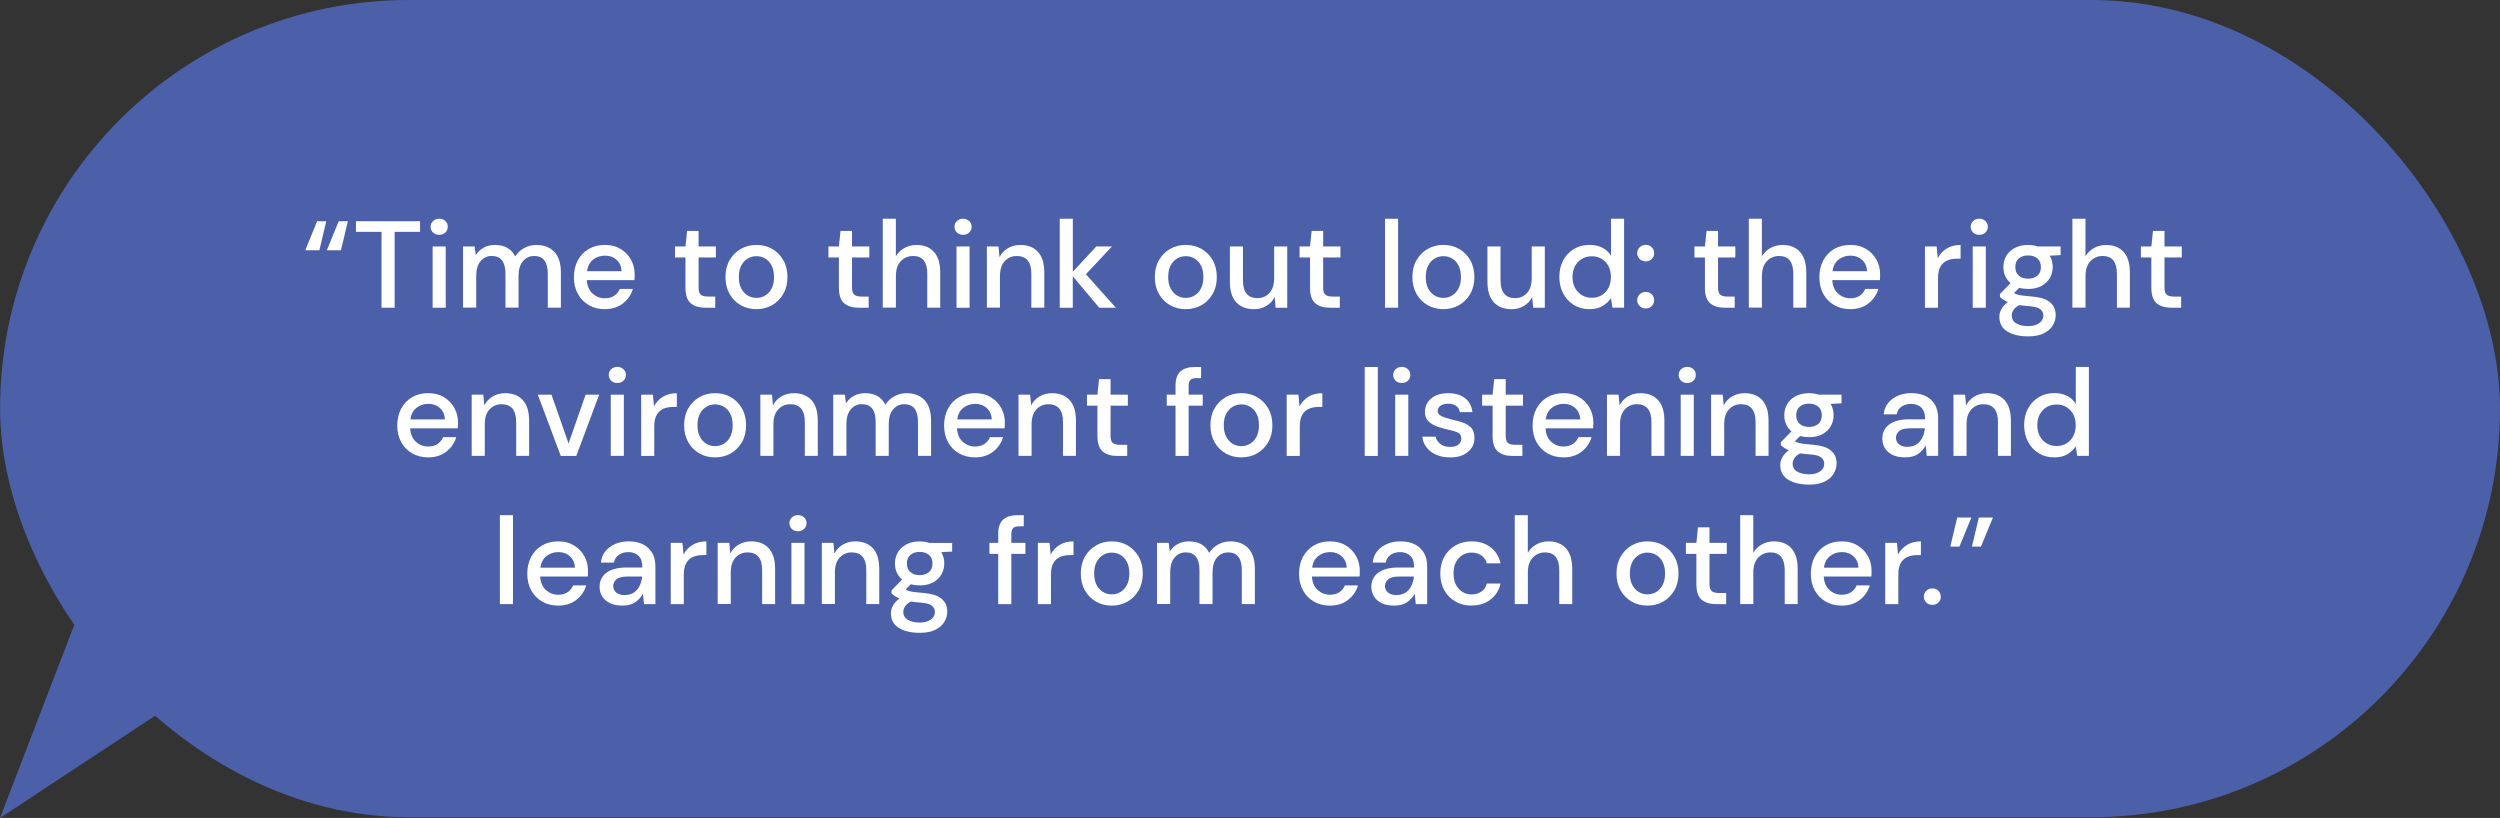 <?xml version="1.0" encoding="UTF-8"?><svg id="Layer_2" xmlns="http://www.w3.org/2000/svg" viewBox="0 0 586.93 192.03"><rect x="0" y="0" width="586.93" height="192.03" fill="#333333" stroke="none"/><defs><style>.cls-1{fill:#fff;}.cls-2{fill:#4b60a8;}</style></defs><g id="Layer_1-2"><g><polygon class="cls-2" points="69.18 106.08 41.61 83.89 20.8 137.96 0 192.03 48.38 160.16 96.76 128.28 69.18 106.08"/><rect class="cls-2" x=".02" y="0" width="586.91" height="191.86" rx="95.93" ry="95.93"/><g><path class="cls-1" d="M71.67,58.75l2.78-6.81h2.15l-1.62,6.81h-3.31Zm5.07,0l2.78-6.81h2.15l-1.62,6.81h-3.31Z"/><path class="cls-1" d="M89.57,72.24v-17.81h-6v-2.49h15.05v2.49h-5.97v17.81h-3.07Z"/><path class="cls-1" d="M103.11,55.13c-.58,0-1.06-.18-1.44-.54-.38-.36-.57-.81-.57-1.35s.19-.99,.57-1.35c.38-.36,.86-.54,1.44-.54s1.06,.18,1.44,.54c.38,.36,.57,.81,.57,1.35s-.19,.99-.57,1.35c-.38,.36-.86,.54-1.44,.54Zm-1.54,17.11v-14.38h3.07v14.38h-3.07Z"/><path class="cls-1" d="M108.71,72.24v-14.38h2.73l.26,2.03c.46-.74,1.08-1.32,1.84-1.74s1.65-.64,2.65-.64c2.28,0,3.87,.9,4.76,2.7,.52-.83,1.22-1.49,2.1-1.97s1.83-.73,2.86-.73c1.8,0,3.21,.54,4.23,1.62,1.02,1.08,1.54,2.7,1.54,4.84v8.26h-3.07v-7.95c0-2.78-1.06-4.18-3.19-4.18-1.08,0-1.97,.41-2.65,1.22-.69,.81-1.03,1.97-1.03,3.48v7.42h-3.07v-7.95c0-2.78-1.07-4.18-3.22-4.18-1.06,0-1.94,.41-2.62,1.22-.69,.81-1.03,1.97-1.03,3.48v7.42h-3.07Z"/><path class="cls-1" d="M142,72.58c-1.41,0-2.66-.31-3.76-.94-1.09-.63-1.95-1.5-2.57-2.62-.62-1.12-.93-2.43-.93-3.92s.3-2.83,.91-3.97c.61-1.14,1.46-2.03,2.55-2.67,1.09-.64,2.36-.96,3.81-.96s2.64,.31,3.68,.94c1.04,.63,1.86,1.46,2.44,2.51s.87,2.19,.87,3.45c0,.19,0,.4-.01,.62-.01,.22-.02,.47-.04,.74h-11.19c.1,1.39,.56,2.45,1.38,3.18,.82,.72,1.77,1.09,2.86,1.09,.87,0,1.6-.2,2.19-.59,.59-.4,1.03-.93,1.32-1.61h3.07c-.39,1.35-1.16,2.48-2.31,3.39-1.15,.91-2.58,1.36-4.28,1.36Zm0-12.56c-1.02,0-1.93,.3-2.73,.91-.79,.61-1.28,1.52-1.45,2.74h8.12c-.06-1.12-.46-2.01-1.19-2.67s-1.65-.99-2.75-.99Z"/><path class="cls-1" d="M165.54,72.24c-1.41,0-2.53-.34-3.36-1.03-.83-.69-1.25-1.91-1.25-3.67v-7.1h-2.46v-2.58h2.46l.38-3.65h2.7v3.65h4.06v2.58h-4.06v7.1c0,.79,.17,1.34,.51,1.64s.92,.45,1.75,.45h1.65v2.61h-2.38Z"/><path class="cls-1" d="M177.58,72.58c-1.37,0-2.61-.31-3.7-.94-1.09-.63-1.96-1.51-2.6-2.64s-.96-2.45-.96-3.96,.32-2.83,.97-3.96c.65-1.13,1.52-2.01,2.62-2.64,1.1-.63,2.33-.94,3.68-.94s2.6,.31,3.7,.94c1.09,.63,1.96,1.51,2.61,2.64,.65,1.13,.97,2.45,.97,3.96s-.32,2.83-.97,3.96c-.65,1.13-1.52,2.01-2.62,2.64-1.1,.63-2.34,.94-3.71,.94Zm0-2.64c.73,0,1.42-.18,2.04-.55,.63-.37,1.13-.91,1.52-1.64,.39-.72,.58-1.63,.58-2.71s-.19-1.99-.57-2.71c-.38-.73-.88-1.27-1.51-1.64s-1.31-.55-2.04-.55-1.42,.18-2.04,.55-1.14,.91-1.52,1.64c-.39,.72-.58,1.63-.58,2.71s.19,1.99,.58,2.71,.89,1.27,1.51,1.64c.62,.37,1.29,.55,2.03,.55Z"/><path class="cls-1" d="M201.56,72.24c-1.41,0-2.53-.34-3.36-1.03-.83-.69-1.25-1.91-1.25-3.67v-7.1h-2.46v-2.58h2.46l.38-3.65h2.7v3.65h4.06v2.58h-4.06v7.1c0,.79,.17,1.34,.51,1.64s.92,.45,1.75,.45h1.65v2.61h-2.38Z"/><path class="cls-1" d="M207.25,72.24v-20.88h3.07v8.82c.48-.83,1.16-1.48,2.02-1.96s1.81-.71,2.86-.71c1.72,0,3.07,.54,4.06,1.62,.99,1.08,1.48,2.7,1.48,4.84v8.26h-3.04v-7.95c0-2.78-1.11-4.18-3.33-4.18-1.16,0-2.12,.41-2.89,1.22-.76,.81-1.15,1.97-1.15,3.48v7.42h-3.07Z"/><path class="cls-1" d="M226.1,55.13c-.58,0-1.06-.18-1.44-.54-.38-.36-.57-.81-.57-1.35s.19-.99,.57-1.35c.38-.36,.86-.54,1.44-.54s1.06,.18,1.44,.54c.38,.36,.57,.81,.57,1.35s-.19,.99-.57,1.35c-.38,.36-.86,.54-1.44,.54Zm-1.54,17.11v-14.38h3.07v14.38h-3.07Z"/><path class="cls-1" d="M231.69,72.24v-14.38h2.73l.23,2.52c.44-.89,1.1-1.59,1.96-2.1,.86-.51,1.85-.77,2.97-.77,1.74,0,3.11,.54,4.1,1.62,1,1.08,1.49,2.7,1.49,4.84v8.26h-3.04v-7.95c0-2.78-1.14-4.18-3.42-4.18-1.14,0-2.08,.41-2.83,1.22-.75,.81-1.12,1.97-1.12,3.48v7.42h-3.07Z"/><path class="cls-1" d="M248.8,72.24v-20.88h3.07v12.44l5.51-5.94h3.68l-6.12,6.52,7.02,7.86h-3.89l-6.21-7.37v7.37h-3.07Z"/><path class="cls-1" d="M278.38,72.58c-1.37,0-2.61-.31-3.7-.94-1.09-.63-1.96-1.51-2.6-2.64s-.96-2.45-.96-3.96,.32-2.83,.97-3.96c.65-1.13,1.52-2.01,2.62-2.64,1.1-.63,2.33-.94,3.68-.94s2.6,.31,3.7,.94c1.09,.63,1.96,1.51,2.61,2.64,.65,1.13,.97,2.45,.97,3.96s-.32,2.83-.97,3.96c-.65,1.13-1.52,2.01-2.62,2.64-1.1,.63-2.34,.94-3.71,.94Zm0-2.64c.73,0,1.42-.18,2.04-.55,.63-.37,1.13-.91,1.52-1.64,.39-.72,.58-1.63,.58-2.71s-.19-1.99-.57-2.71c-.38-.73-.88-1.27-1.51-1.64s-1.31-.55-2.04-.55-1.42,.18-2.04,.55-1.14,.91-1.52,1.64c-.39,.72-.58,1.63-.58,2.71s.19,1.99,.58,2.71,.89,1.27,1.51,1.64c.62,.37,1.29,.55,2.03,.55Z"/><path class="cls-1" d="M294.33,72.58c-1.74,0-3.11-.54-4.1-1.62-1-1.08-1.49-2.7-1.49-4.84v-8.26h3.07v7.95c0,2.78,1.14,4.18,3.42,4.18,1.14,0,2.08-.41,2.81-1.22,.73-.81,1.1-1.97,1.1-3.48v-7.42h3.07v14.38h-2.73l-.23-2.52c-.44,.89-1.1,1.59-1.96,2.1-.86,.51-1.85,.77-2.97,.77Z"/><path class="cls-1" d="M312.17,72.24c-1.41,0-2.53-.34-3.36-1.03-.83-.69-1.25-1.91-1.25-3.67v-7.1h-2.46v-2.58h2.46l.38-3.65h2.7v3.65h4.06v2.58h-4.06v7.1c0,.79,.17,1.34,.51,1.64s.92,.45,1.75,.45h1.65v2.61h-2.38Z"/><path class="cls-1" d="M325.16,72.24v-20.88h3.07v20.88h-3.07Z"/><path class="cls-1" d="M338.85,72.58c-1.37,0-2.61-.31-3.7-.94-1.09-.63-1.96-1.51-2.6-2.64s-.96-2.45-.96-3.96,.32-2.83,.97-3.96c.65-1.13,1.52-2.01,2.62-2.64,1.1-.63,2.33-.94,3.68-.94s2.6,.31,3.7,.94c1.09,.63,1.96,1.51,2.61,2.64,.65,1.13,.97,2.45,.97,3.96s-.32,2.83-.97,3.96c-.65,1.13-1.52,2.01-2.62,2.64-1.1,.63-2.34,.94-3.71,.94Zm0-2.64c.73,0,1.42-.18,2.04-.55,.63-.37,1.13-.91,1.52-1.64,.39-.72,.58-1.63,.58-2.71s-.19-1.99-.57-2.71c-.38-.73-.88-1.27-1.51-1.64s-1.31-.55-2.04-.55-1.42,.18-2.04,.55-1.14,.91-1.52,1.64c-.39,.72-.58,1.63-.58,2.71s.19,1.99,.58,2.71,.89,1.27,1.51,1.64c.62,.37,1.29,.55,2.03,.55Z"/><path class="cls-1" d="M354.8,72.58c-1.74,0-3.11-.54-4.1-1.62-1-1.08-1.49-2.7-1.49-4.84v-8.26h3.07v7.95c0,2.78,1.14,4.18,3.42,4.18,1.14,0,2.08-.41,2.81-1.22,.73-.81,1.1-1.97,1.1-3.48v-7.42h3.07v14.38h-2.73l-.23-2.52c-.44,.89-1.1,1.59-1.96,2.1-.86,.51-1.85,.77-2.97,.77Z"/><path class="cls-1" d="M373.16,72.58c-1.39,0-2.62-.33-3.68-.99-1.06-.66-1.9-1.56-2.49-2.7-.6-1.14-.9-2.44-.9-3.89s.3-2.74,.9-3.87c.6-1.13,1.44-2.02,2.51-2.67,1.07-.65,2.31-.97,3.7-.97,1.14,0,2.14,.22,3,.67,.86,.45,1.53,1.07,2.02,1.89v-8.7h3.07v20.88h-2.75l-.32-2.23c-.46,.68-1.1,1.28-1.91,1.8-.81,.52-1.86,.78-3.13,.78Zm.55-2.67c1.31,0,2.39-.45,3.23-1.36,.84-.91,1.26-2.08,1.26-3.51s-.42-2.62-1.26-3.52c-.84-.9-1.92-1.35-3.23-1.35s-2.4,.45-3.25,1.35c-.85,.9-1.28,2.07-1.28,3.52,0,.95,.19,1.79,.58,2.52,.39,.74,.92,1.31,1.61,1.73,.69,.42,1.46,.62,2.33,.62Z"/><path class="cls-1" d="M386.38,61.36c-.58,0-1.06-.19-1.44-.57s-.57-.83-.57-1.35,.19-1,.57-1.38c.38-.38,.86-.57,1.44-.57s1.05,.19,1.42,.57c.37,.38,.55,.84,.55,1.38s-.18,.97-.55,1.35-.84,.57-1.42,.57Zm0,11.05c-.58,0-1.06-.19-1.44-.57s-.57-.83-.57-1.35,.19-1,.57-1.38,.86-.57,1.44-.57,1.05,.19,1.42,.57,.55,.84,.55,1.38-.18,.97-.55,1.35-.84,.57-1.42,.57Z"/><path class="cls-1" d="M404.88,72.24c-1.41,0-2.53-.34-3.36-1.03-.83-.69-1.25-1.91-1.25-3.67v-7.1h-2.46v-2.58h2.46l.38-3.65h2.7v3.65h4.06v2.58h-4.06v7.1c0,.79,.17,1.34,.51,1.64s.92,.45,1.75,.45h1.65v2.61h-2.38Z"/><path class="cls-1" d="M410.57,72.24v-20.88h3.07v8.82c.48-.83,1.16-1.48,2.02-1.96s1.81-.71,2.86-.71c1.72,0,3.07,.54,4.06,1.62,.99,1.08,1.48,2.7,1.48,4.84v8.26h-3.04v-7.95c0-2.78-1.11-4.18-3.33-4.18-1.16,0-2.12,.41-2.89,1.22-.76,.81-1.15,1.97-1.15,3.48v7.42h-3.07Z"/><path class="cls-1" d="M434.4,72.58c-1.41,0-2.66-.31-3.76-.94-1.09-.63-1.95-1.5-2.57-2.62-.62-1.12-.93-2.43-.93-3.92s.3-2.83,.91-3.97c.61-1.14,1.46-2.03,2.55-2.67,1.09-.64,2.36-.96,3.81-.96s2.64,.31,3.68,.94c1.04,.63,1.86,1.46,2.44,2.51s.87,2.19,.87,3.45c0,.19,0,.4-.01,.62-.01,.22-.02,.47-.04,.74h-11.19c.1,1.39,.56,2.45,1.38,3.18,.82,.72,1.77,1.09,2.86,1.09,.87,0,1.6-.2,2.19-.59,.59-.4,1.03-.93,1.32-1.61h3.07c-.39,1.35-1.16,2.48-2.31,3.39-1.15,.91-2.58,1.36-4.28,1.36Zm0-12.56c-1.02,0-1.93,.3-2.73,.91-.79,.61-1.28,1.52-1.45,2.74h8.12c-.06-1.12-.46-2.01-1.19-2.67s-1.65-.99-2.75-.99Z"/><path class="cls-1" d="M451.92,72.24v-14.38h2.75l.26,2.73c.5-.95,1.2-1.7,2.1-2.25s1.99-.83,3.26-.83v3.22h-.84c-.85,0-1.61,.14-2.28,.42-.67,.28-1.2,.75-1.59,1.42s-.59,1.59-.59,2.77v6.9h-3.07Z"/><path class="cls-1" d="M464.68,55.13c-.58,0-1.06-.18-1.44-.54-.38-.36-.57-.81-.57-1.35s.19-.99,.57-1.35c.38-.36,.86-.54,1.44-.54s1.06,.18,1.44,.54c.38,.36,.57,.81,.57,1.35s-.19,.99-.57,1.35c-.38,.36-.86,.54-1.44,.54Zm-1.54,17.11v-14.38h3.07v14.38h-3.07Z"/><path class="cls-1" d="M476.16,67.83c-.75,0-1.45-.09-2.09-.26l-1.25,1.22c.21,.14,.47,.25,.78,.35,.31,.1,.74,.18,1.3,.26s1.32,.15,2.29,.23c1.91,.17,3.3,.63,4.15,1.38,.85,.74,1.28,1.74,1.28,2.97,0,.85-.23,1.66-.68,2.42s-1.16,1.38-2.12,1.86-2.18,.71-3.67,.71c-2.01,0-3.64-.38-4.89-1.15s-1.87-1.92-1.87-3.46c0-.6,.16-1.19,.48-1.78,.32-.59,.83-1.15,1.52-1.67-.41-.17-.76-.36-1.06-.57s-.57-.41-.8-.62v-.7l2.49-2.55c-1.12-.97-1.68-2.23-1.68-3.8,0-.95,.23-1.81,.68-2.59,.45-.78,1.12-1.41,1.99-1.87s1.91-.7,3.13-.7c.81,0,1.57,.12,2.26,.35h5.37v2.03l-2.55,.14c.46,.79,.7,1.67,.7,2.64s-.23,1.84-.68,2.61c-.46,.77-1.11,1.39-1.97,1.86-.86,.46-1.9,.7-3.12,.7Zm-3.86,6.24c0,.83,.37,1.45,1.1,1.87,.73,.42,1.65,.62,2.75,.62s1.92-.23,2.58-.68c.66-.46,.99-1.06,.99-1.81,0-.56-.22-1.04-.67-1.44-.45-.4-1.29-.64-2.52-.74-.93-.06-1.75-.15-2.46-.26-.68,.37-1.14,.76-1.39,1.19-.25,.42-.38,.84-.38,1.25Zm3.86-8.64c.89,0,1.61-.24,2.16-.71s.83-1.15,.83-2.02-.28-1.57-.83-2.03-1.27-.7-2.16-.7-1.64,.23-2.19,.7-.83,1.14-.83,2.03,.28,1.54,.83,2.02,1.28,.71,2.19,.71Z"/><path class="cls-1" d="M486.54,72.24v-20.88h3.07v8.82c.48-.83,1.16-1.48,2.02-1.96s1.81-.71,2.86-.71c1.72,0,3.07,.54,4.06,1.62,.99,1.08,1.48,2.7,1.48,4.84v8.26h-3.04v-7.95c0-2.78-1.11-4.18-3.33-4.18-1.16,0-2.12,.41-2.89,1.22-.76,.81-1.15,1.97-1.15,3.48v7.42h-3.07Z"/><path class="cls-1" d="M509.69,72.24c-1.41,0-2.53-.34-3.36-1.03-.83-.69-1.25-1.91-1.25-3.67v-7.1h-2.46v-2.58h2.46l.38-3.65h2.7v3.65h4.06v2.58h-4.06v7.1c0,.79,.17,1.34,.51,1.64s.92,.45,1.75,.45h1.65v2.61h-2.38Z"/><path class="cls-1" d="M100.53,107.38c-1.41,0-2.66-.31-3.76-.94-1.09-.63-1.95-1.5-2.57-2.62-.62-1.12-.93-2.43-.93-3.92s.3-2.83,.91-3.97c.61-1.14,1.46-2.03,2.55-2.67,1.09-.64,2.36-.96,3.81-.96s2.64,.31,3.68,.94c1.04,.63,1.86,1.46,2.44,2.51s.87,2.19,.87,3.45c0,.19,0,.4-.01,.62-.01,.22-.02,.47-.04,.74h-11.19c.1,1.39,.56,2.45,1.38,3.18,.82,.72,1.77,1.09,2.86,1.09,.87,0,1.6-.2,2.19-.59,.59-.4,1.03-.93,1.32-1.61h3.07c-.39,1.35-1.16,2.48-2.31,3.39-1.15,.91-2.58,1.36-4.28,1.36Zm0-12.56c-1.02,0-1.93,.3-2.73,.91-.79,.61-1.28,1.52-1.45,2.74h8.12c-.06-1.12-.46-2.01-1.19-2.67s-1.65-.99-2.75-.99Z"/><path class="cls-1" d="M110.74,107.04v-14.38h2.73l.23,2.52c.44-.89,1.1-1.59,1.96-2.1,.86-.51,1.85-.77,2.97-.77,1.74,0,3.11,.54,4.1,1.62,1,1.08,1.49,2.7,1.49,4.84v8.26h-3.04v-7.95c0-2.78-1.14-4.18-3.42-4.18-1.14,0-2.08,.41-2.83,1.22-.75,.81-1.12,1.97-1.12,3.48v7.42h-3.07Z"/><path class="cls-1" d="M131.65,107.04l-5.39-14.38h3.22l4,11.46,4-11.46h3.19l-5.37,14.38h-3.65Z"/><path class="cls-1" d="M144.93,89.92c-.58,0-1.06-.18-1.44-.54-.38-.36-.57-.81-.57-1.35s.19-.99,.57-1.35c.38-.36,.86-.54,1.44-.54s1.06,.18,1.44,.54c.38,.36,.57,.81,.57,1.35s-.19,.99-.57,1.35c-.38,.36-.86,.54-1.44,.54Zm-1.54,17.11v-14.38h3.07v14.38h-3.07Z"/><path class="cls-1" d="M150.53,107.04v-14.38h2.75l.26,2.73c.5-.95,1.2-1.7,2.1-2.25s1.99-.83,3.26-.83v3.22h-.84c-.85,0-1.61,.14-2.28,.42-.67,.28-1.2,.75-1.59,1.42s-.59,1.59-.59,2.77v6.9h-3.07Z"/><path class="cls-1" d="M167.87,107.38c-1.37,0-2.61-.31-3.7-.94-1.09-.63-1.96-1.51-2.6-2.64s-.96-2.45-.96-3.96,.32-2.83,.97-3.96c.65-1.13,1.52-2.01,2.62-2.64,1.1-.63,2.33-.94,3.68-.94s2.6,.31,3.7,.94c1.09,.63,1.96,1.51,2.61,2.64,.65,1.13,.97,2.45,.97,3.96s-.32,2.83-.97,3.96c-.65,1.13-1.52,2.01-2.62,2.64-1.1,.63-2.34,.94-3.71,.94Zm0-2.64c.73,0,1.42-.18,2.04-.55,.63-.37,1.13-.91,1.52-1.64,.39-.72,.58-1.63,.58-2.71s-.19-1.99-.57-2.71c-.38-.73-.88-1.27-1.51-1.64s-1.31-.55-2.04-.55-1.42,.18-2.04,.55-1.14,.91-1.52,1.64c-.39,.72-.58,1.63-.58,2.71s.19,1.99,.58,2.71,.89,1.27,1.51,1.64c.62,.37,1.29,.55,2.03,.55Z"/><path class="cls-1" d="M178.51,107.04v-14.38h2.73l.23,2.52c.44-.89,1.1-1.59,1.96-2.1,.86-.51,1.85-.77,2.97-.77,1.74,0,3.11,.54,4.1,1.62,1,1.08,1.49,2.7,1.49,4.84v8.26h-3.04v-7.95c0-2.78-1.14-4.18-3.42-4.18-1.14,0-2.08,.41-2.83,1.22-.75,.81-1.12,1.97-1.12,3.48v7.42h-3.07Z"/><path class="cls-1" d="M195.62,107.04v-14.38h2.73l.26,2.03c.46-.74,1.08-1.32,1.84-1.74s1.65-.64,2.65-.64c2.28,0,3.87,.9,4.76,2.7,.52-.83,1.22-1.49,2.1-1.97s1.83-.73,2.86-.73c1.8,0,3.21,.54,4.23,1.62,1.02,1.08,1.54,2.7,1.54,4.84v8.26h-3.07v-7.95c0-2.78-1.06-4.18-3.19-4.18-1.08,0-1.97,.41-2.65,1.22-.69,.81-1.03,1.97-1.03,3.48v7.42h-3.07v-7.95c0-2.78-1.07-4.18-3.22-4.18-1.06,0-1.94,.41-2.62,1.22-.69,.81-1.03,1.97-1.03,3.48v7.42h-3.07Z"/><path class="cls-1" d="M228.91,107.38c-1.41,0-2.66-.31-3.76-.94-1.09-.63-1.95-1.5-2.57-2.62-.62-1.12-.93-2.43-.93-3.92s.3-2.83,.91-3.97c.61-1.14,1.46-2.03,2.55-2.67,1.09-.64,2.36-.96,3.81-.96s2.64,.31,3.68,.94c1.04,.63,1.86,1.46,2.44,2.51s.87,2.19,.87,3.45c0,.19,0,.4-.01,.62-.01,.22-.02,.47-.04,.74h-11.19c.1,1.39,.56,2.45,1.38,3.18,.82,.72,1.77,1.09,2.86,1.09,.87,0,1.6-.2,2.19-.59,.59-.4,1.03-.93,1.32-1.61h3.07c-.39,1.35-1.16,2.48-2.31,3.39-1.15,.91-2.58,1.36-4.28,1.36Zm0-12.56c-1.02,0-1.93,.3-2.73,.91-.79,.61-1.28,1.52-1.45,2.74h8.12c-.06-1.12-.46-2.01-1.19-2.67s-1.65-.99-2.75-.99Z"/><path class="cls-1" d="M239.12,107.04v-14.38h2.73l.23,2.52c.44-.89,1.1-1.59,1.96-2.1,.86-.51,1.85-.77,2.97-.77,1.74,0,3.11,.54,4.1,1.62,1,1.08,1.49,2.7,1.49,4.84v8.26h-3.04v-7.95c0-2.78-1.14-4.18-3.42-4.18-1.14,0-2.08,.41-2.83,1.22-.75,.81-1.12,1.97-1.12,3.48v7.42h-3.07Z"/><path class="cls-1" d="M262.26,107.04c-1.41,0-2.53-.34-3.36-1.03-.83-.69-1.25-1.91-1.25-3.67v-7.1h-2.46v-2.58h2.46l.38-3.65h2.7v3.65h4.06v2.58h-4.06v7.1c0,.79,.17,1.34,.51,1.64s.92,.45,1.75,.45h1.65v2.61h-2.38Z"/><path class="cls-1" d="M275.98,107.04v-11.8h-2.06v-2.58h2.06v-2.09c0-1.57,.39-2.69,1.17-3.38,.78-.69,1.89-1.03,3.32-1.03h1.51v2.61h-1.04c-.68,0-1.16,.14-1.45,.42s-.43,.75-.43,1.41v2.06h3.31v2.58h-3.31v11.8h-3.07Z"/><path class="cls-1" d="M291.43,107.38c-1.37,0-2.61-.31-3.7-.94-1.09-.63-1.96-1.51-2.6-2.64s-.96-2.45-.96-3.96,.32-2.83,.97-3.96c.65-1.13,1.52-2.01,2.62-2.64,1.1-.63,2.33-.94,3.68-.94s2.6,.31,3.7,.94c1.09,.63,1.96,1.51,2.61,2.64,.65,1.13,.97,2.45,.97,3.96s-.32,2.83-.97,3.96c-.65,1.13-1.52,2.01-2.62,2.64-1.1,.63-2.34,.94-3.71,.94Zm0-2.64c.73,0,1.42-.18,2.04-.55,.63-.37,1.13-.91,1.52-1.64,.39-.72,.58-1.63,.58-2.71s-.19-1.99-.57-2.71c-.38-.73-.88-1.27-1.51-1.64s-1.31-.55-2.04-.55-1.42,.18-2.04,.55-1.14,.91-1.52,1.64c-.39,.72-.58,1.63-.58,2.71s.19,1.99,.58,2.71,.89,1.27,1.51,1.64c.62,.37,1.29,.55,2.03,.55Z"/><path class="cls-1" d="M302.08,107.04v-14.38h2.75l.26,2.73c.5-.95,1.2-1.7,2.1-2.25s1.99-.83,3.26-.83v3.22h-.84c-.85,0-1.61,.14-2.28,.42-.67,.28-1.2,.75-1.59,1.42s-.59,1.59-.59,2.77v6.9h-3.07Z"/><path class="cls-1" d="M320.4,107.04v-20.88h3.07v20.88h-3.07Z"/><path class="cls-1" d="M329.1,89.92c-.58,0-1.06-.18-1.44-.54-.38-.36-.57-.81-.57-1.35s.19-.99,.57-1.35c.38-.36,.86-.54,1.44-.54s1.06,.18,1.44,.54c.38,.36,.57,.81,.57,1.35s-.19,.99-.57,1.35c-.38,.36-.86,.54-1.44,.54Zm-1.54,17.11v-14.38h3.07v14.38h-3.07Z"/><path class="cls-1" d="M340.44,107.38c-1.82,0-3.32-.44-4.49-1.33-1.18-.89-1.86-2.07-2.03-3.54h3.1c.16,.66,.52,1.22,1.1,1.7s1.34,.71,2.29,.71,1.6-.19,2.03-.58c.43-.39,.64-.83,.64-1.33,0-.73-.29-1.23-.88-1.49s-1.41-.5-2.45-.71c-.81-.17-1.62-.41-2.42-.7-.8-.29-1.47-.7-2-1.23s-.8-1.25-.8-2.16c0-1.26,.48-2.31,1.45-3.15s2.32-1.26,4.06-1.26c1.6,0,2.9,.39,3.9,1.16,1,.77,1.58,1.87,1.75,3.28h-2.96c-.1-.62-.38-1.1-.86-1.45s-1.11-.52-1.9-.52-1.37,.16-1.8,.48c-.43,.32-.64,.73-.64,1.23s.29,.9,.88,1.19c.59,.29,1.37,.55,2.33,.78,.97,.21,1.86,.46,2.68,.74,.82,.28,1.48,.69,1.99,1.23,.5,.54,.75,1.33,.75,2.38,.02,1.32-.49,2.41-1.52,3.28s-2.44,1.3-4.22,1.3Z"/><path class="cls-1" d="M355.03,107.04c-1.41,0-2.53-.34-3.36-1.03-.83-.69-1.25-1.91-1.25-3.67v-7.1h-2.46v-2.58h2.46l.38-3.65h2.7v3.65h4.06v2.58h-4.06v7.1c0,.79,.17,1.34,.51,1.64s.92,.45,1.75,.45h1.65v2.61h-2.38Z"/><path class="cls-1" d="M367.07,107.38c-1.41,0-2.66-.31-3.76-.94-1.09-.63-1.95-1.5-2.57-2.62-.62-1.12-.93-2.43-.93-3.92s.3-2.83,.91-3.97c.61-1.14,1.46-2.03,2.55-2.67,1.09-.64,2.36-.96,3.81-.96s2.64,.31,3.68,.94c1.04,.63,1.86,1.46,2.44,2.51s.87,2.19,.87,3.45c0,.19,0,.4-.01,.62-.01,.22-.02,.47-.04,.74h-11.19c.1,1.39,.56,2.45,1.38,3.18,.82,.72,1.77,1.09,2.86,1.09,.87,0,1.6-.2,2.19-.59,.59-.4,1.03-.93,1.32-1.61h3.07c-.39,1.35-1.16,2.48-2.31,3.39-1.15,.91-2.58,1.36-4.28,1.36Zm0-12.56c-1.02,0-1.93,.3-2.73,.91-.79,.61-1.28,1.52-1.45,2.74h8.12c-.06-1.12-.46-2.01-1.19-2.67s-1.65-.99-2.75-.99Z"/><path class="cls-1" d="M377.27,107.04v-14.38h2.73l.23,2.52c.44-.89,1.1-1.59,1.96-2.1,.86-.51,1.85-.77,2.97-.77,1.74,0,3.11,.54,4.1,1.62,1,1.08,1.49,2.7,1.49,4.84v8.26h-3.04v-7.95c0-2.78-1.14-4.18-3.42-4.18-1.14,0-2.08,.41-2.83,1.22-.75,.81-1.12,1.97-1.12,3.48v7.42h-3.07Z"/><path class="cls-1" d="M396.12,89.92c-.58,0-1.06-.18-1.44-.54-.38-.36-.57-.81-.57-1.35s.19-.99,.57-1.35c.38-.36,.86-.54,1.44-.54s1.06,.18,1.44,.54c.38,.36,.57,.81,.57,1.35s-.19,.99-.57,1.35c-.38,.36-.86,.54-1.44,.54Zm-1.54,17.11v-14.38h3.07v14.38h-3.07Z"/><path class="cls-1" d="M401.72,107.04v-14.38h2.73l.23,2.52c.44-.89,1.1-1.59,1.96-2.1,.86-.51,1.85-.77,2.97-.77,1.74,0,3.11,.54,4.1,1.62,1,1.08,1.49,2.7,1.49,4.84v8.26h-3.04v-7.95c0-2.78-1.14-4.18-3.42-4.18-1.14,0-2.08,.41-2.83,1.22-.75,.81-1.12,1.97-1.12,3.48v7.42h-3.07Z"/><path class="cls-1" d="M424.72,102.63c-.75,0-1.45-.09-2.09-.26l-1.25,1.22c.21,.14,.47,.25,.78,.35,.31,.1,.74,.18,1.3,.26s1.32,.15,2.29,.23c1.91,.17,3.3,.63,4.15,1.38,.85,.74,1.28,1.74,1.28,2.97,0,.85-.23,1.66-.68,2.42s-1.16,1.38-2.12,1.86-2.18,.71-3.67,.71c-2.01,0-3.64-.38-4.89-1.15s-1.87-1.92-1.87-3.46c0-.6,.16-1.19,.48-1.78,.32-.59,.83-1.15,1.52-1.67-.41-.17-.76-.36-1.06-.57s-.57-.41-.8-.62v-.7l2.49-2.55c-1.12-.97-1.68-2.23-1.68-3.8,0-.95,.23-1.81,.68-2.59,.45-.78,1.12-1.41,1.99-1.87s1.91-.7,3.13-.7c.81,0,1.57,.12,2.26,.35h5.37v2.03l-2.55,.14c.46,.79,.7,1.67,.7,2.64s-.23,1.84-.68,2.61c-.46,.77-1.11,1.39-1.97,1.86-.86,.46-1.9,.7-3.12,.7Zm-3.86,6.24c0,.83,.37,1.45,1.1,1.87,.73,.42,1.65,.62,2.75,.62s1.92-.23,2.58-.68c.66-.46,.99-1.06,.99-1.81,0-.56-.22-1.04-.67-1.44-.45-.4-1.29-.64-2.52-.74-.93-.06-1.75-.15-2.46-.26-.68,.37-1.14,.76-1.39,1.19-.25,.42-.38,.84-.38,1.25Zm3.86-8.64c.89,0,1.61-.24,2.16-.71s.83-1.15,.83-2.02-.28-1.57-.83-2.03-1.27-.7-2.16-.7-1.64,.23-2.19,.7-.83,1.14-.83,2.03,.28,1.54,.83,2.02,1.28,.71,2.19,.71Z"/><path class="cls-1" d="M447.28,107.38c-1.22,0-2.22-.2-3.02-.61-.79-.41-1.38-.94-1.77-1.61-.39-.67-.58-1.4-.58-2.19,0-1.39,.54-2.49,1.62-3.31,1.08-.81,2.63-1.22,4.64-1.22h3.77v-.26c0-1.12-.3-1.96-.91-2.52-.61-.56-1.4-.84-2.36-.84-.85,0-1.59,.21-2.22,.62-.63,.42-1.01,1.03-1.15,1.84h-3.07c.1-1.04,.45-1.94,1.06-2.68,.61-.74,1.38-1.31,2.32-1.71,.94-.4,1.97-.59,3.09-.59,2.01,0,3.57,.53,4.67,1.58,1.1,1.05,1.65,2.49,1.65,4.31v8.84h-2.67l-.26-2.46c-.41,.79-1,1.46-1.77,2-.77,.54-1.79,.81-3.04,.81Zm.61-2.49c.83,0,1.53-.2,2.1-.59s1.01-.92,1.33-1.58c.32-.66,.52-1.38,.59-2.17h-3.42c-1.22,0-2.08,.21-2.6,.64-.51,.43-.77,.96-.77,1.6s.25,1.17,.74,1.55,1.17,.57,2.02,.57Z"/><path class="cls-1" d="M458.62,107.04v-14.38h2.73l.23,2.52c.44-.89,1.1-1.59,1.96-2.1,.86-.51,1.85-.77,2.97-.77,1.74,0,3.11,.54,4.1,1.62,1,1.08,1.49,2.7,1.49,4.84v8.26h-3.04v-7.95c0-2.78-1.14-4.18-3.42-4.18-1.14,0-2.08,.41-2.83,1.22-.75,.81-1.12,1.97-1.12,3.48v7.42h-3.07Z"/><path class="cls-1" d="M482.28,107.38c-1.39,0-2.62-.33-3.68-.99-1.06-.66-1.9-1.56-2.49-2.7-.6-1.14-.9-2.44-.9-3.89s.3-2.74,.9-3.87c.6-1.13,1.44-2.02,2.51-2.67,1.07-.65,2.31-.97,3.7-.97,1.14,0,2.14,.22,3,.67,.86,.45,1.53,1.07,2.02,1.89v-8.7h3.07v20.88h-2.75l-.32-2.23c-.46,.68-1.1,1.28-1.91,1.8-.81,.52-1.86,.78-3.13,.78Zm.55-2.67c1.31,0,2.39-.45,3.23-1.36,.84-.91,1.26-2.08,1.26-3.51s-.42-2.62-1.26-3.52c-.84-.9-1.92-1.35-3.23-1.35s-2.4,.45-3.25,1.35c-.85,.9-1.28,2.07-1.28,3.52,0,.95,.19,1.79,.58,2.52,.39,.74,.92,1.31,1.61,1.73,.69,.42,1.46,.62,2.33,.62Z"/><path class="cls-1" d="M117.36,141.83v-20.88h3.07v20.88h-3.07Z"/><path class="cls-1" d="M131.05,142.18c-1.41,0-2.66-.31-3.76-.94-1.09-.63-1.95-1.5-2.57-2.62-.62-1.12-.93-2.43-.93-3.92s.3-2.83,.91-3.97c.61-1.14,1.46-2.03,2.55-2.67,1.09-.64,2.36-.96,3.81-.96s2.64,.31,3.68,.94c1.04,.63,1.86,1.46,2.44,2.51s.87,2.19,.87,3.45c0,.19,0,.4-.01,.62-.01,.22-.02,.47-.04,.74h-11.19c.1,1.39,.56,2.45,1.38,3.18,.82,.72,1.77,1.09,2.86,1.09,.87,0,1.6-.2,2.19-.59,.59-.4,1.03-.93,1.32-1.61h3.07c-.39,1.35-1.16,2.48-2.31,3.39-1.15,.91-2.58,1.36-4.28,1.36Zm0-12.56c-1.02,0-1.93,.3-2.73,.91-.79,.61-1.28,1.52-1.45,2.74h8.12c-.06-1.12-.46-2.01-1.19-2.67s-1.65-.99-2.75-.99Z"/><path class="cls-1" d="M146.13,142.18c-1.22,0-2.22-.2-3.02-.61-.79-.41-1.38-.94-1.77-1.61-.39-.67-.58-1.4-.58-2.19,0-1.39,.54-2.49,1.62-3.31,1.08-.81,2.63-1.22,4.64-1.22h3.77v-.26c0-1.12-.3-1.96-.91-2.52-.61-.56-1.4-.84-2.36-.84-.85,0-1.59,.21-2.22,.62-.63,.42-1.01,1.03-1.15,1.84h-3.07c.1-1.04,.45-1.94,1.06-2.68,.61-.74,1.38-1.31,2.32-1.71,.94-.4,1.97-.59,3.09-.59,2.01,0,3.57,.53,4.67,1.58,1.1,1.05,1.65,2.49,1.65,4.31v8.84h-2.67l-.26-2.46c-.41,.79-1,1.46-1.77,2-.77,.54-1.79,.81-3.04,.81Zm.61-2.49c.83,0,1.53-.2,2.1-.59s1.01-.92,1.33-1.58c.32-.66,.52-1.38,.59-2.17h-3.42c-1.22,0-2.08,.21-2.6,.64-.51,.43-.77,.96-.77,1.6s.25,1.17,.74,1.55,1.17,.57,2.02,.57Z"/><path class="cls-1" d="M157.47,141.83v-14.38h2.75l.26,2.73c.5-.95,1.2-1.7,2.1-2.25s1.99-.83,3.26-.83v3.22h-.84c-.85,0-1.61,.14-2.28,.42-.67,.28-1.2,.75-1.59,1.42s-.59,1.59-.59,2.77v6.9h-3.07Z"/><path class="cls-1" d="M168.49,141.83v-14.38h2.73l.23,2.52c.44-.89,1.1-1.59,1.96-2.1,.86-.51,1.85-.77,2.97-.77,1.74,0,3.11,.54,4.1,1.62,1,1.08,1.49,2.7,1.49,4.84v8.26h-3.04v-7.95c0-2.78-1.14-4.18-3.42-4.18-1.14,0-2.08,.41-2.83,1.22-.75,.81-1.12,1.97-1.12,3.48v7.42h-3.07Z"/><path class="cls-1" d="M187.34,124.72c-.58,0-1.06-.18-1.44-.54-.38-.36-.57-.81-.57-1.35s.19-.99,.57-1.35c.38-.36,.86-.54,1.44-.54s1.06,.18,1.44,.54c.38,.36,.57,.81,.57,1.35s-.19,.99-.57,1.35c-.38,.36-.86,.54-1.44,.54Zm-1.54,17.11v-14.38h3.07v14.38h-3.07Z"/><path class="cls-1" d="M192.94,141.83v-14.38h2.73l.23,2.52c.44-.89,1.1-1.59,1.96-2.1,.86-.51,1.85-.77,2.97-.77,1.74,0,3.11,.54,4.1,1.62,1,1.08,1.49,2.7,1.49,4.84v8.26h-3.04v-7.95c0-2.78-1.14-4.18-3.42-4.18-1.14,0-2.08,.41-2.83,1.22-.75,.81-1.12,1.97-1.12,3.48v7.42h-3.07Z"/><path class="cls-1" d="M215.93,137.43c-.75,0-1.45-.09-2.09-.26l-1.25,1.22c.21,.14,.47,.25,.78,.35,.31,.1,.74,.18,1.3,.26s1.32,.15,2.29,.23c1.91,.17,3.3,.63,4.15,1.38,.85,.74,1.28,1.74,1.28,2.97,0,.85-.23,1.66-.68,2.42s-1.16,1.38-2.12,1.86-2.18,.71-3.67,.71c-2.01,0-3.64-.38-4.89-1.15s-1.87-1.92-1.87-3.46c0-.6,.16-1.19,.48-1.78,.32-.59,.83-1.15,1.52-1.67-.41-.17-.76-.36-1.06-.57s-.57-.41-.8-.62v-.7l2.49-2.55c-1.12-.97-1.68-2.23-1.68-3.8,0-.95,.23-1.81,.68-2.59,.45-.78,1.12-1.41,1.99-1.87s1.91-.7,3.13-.7c.81,0,1.57,.12,2.26,.35h5.37v2.03l-2.55,.14c.46,.79,.7,1.67,.7,2.64s-.23,1.84-.68,2.61c-.46,.77-1.11,1.39-1.97,1.86-.86,.46-1.9,.7-3.12,.7Zm-3.86,6.24c0,.83,.37,1.45,1.1,1.87,.73,.42,1.65,.62,2.75,.62s1.92-.23,2.58-.68c.66-.46,.99-1.06,.99-1.81,0-.56-.22-1.04-.67-1.44-.45-.4-1.29-.64-2.52-.74-.93-.06-1.75-.15-2.46-.26-.68,.37-1.14,.76-1.39,1.19-.25,.42-.38,.84-.38,1.25Zm3.86-8.64c.89,0,1.61-.24,2.16-.71s.83-1.15,.83-2.02-.28-1.57-.83-2.03-1.27-.7-2.16-.7-1.64,.23-2.19,.7-.83,1.14-.83,2.03,.28,1.54,.83,2.02,1.28,.71,2.19,.71Z"/><path class="cls-1" d="M234.35,141.83v-11.8h-2.06v-2.58h2.06v-2.09c0-1.57,.39-2.69,1.17-3.38,.78-.69,1.89-1.03,3.32-1.03h1.51v2.61h-1.04c-.68,0-1.16,.14-1.45,.42s-.43,.75-.43,1.41v2.06h3.31v2.58h-3.31v11.8h-3.07Z"/><path class="cls-1" d="M243.66,141.83v-14.38h2.75l.26,2.73c.5-.95,1.2-1.7,2.1-2.25s1.99-.83,3.26-.83v3.22h-.84c-.85,0-1.61,.14-2.28,.42-.67,.28-1.2,.75-1.59,1.42s-.59,1.59-.59,2.77v6.9h-3.07Z"/><path class="cls-1" d="M261,142.18c-1.37,0-2.61-.31-3.7-.94-1.09-.63-1.96-1.51-2.6-2.64s-.96-2.45-.96-3.96,.32-2.83,.97-3.96c.65-1.13,1.52-2.01,2.62-2.64,1.1-.63,2.33-.94,3.68-.94s2.6,.31,3.7,.94c1.09,.63,1.96,1.51,2.61,2.64,.65,1.13,.97,2.45,.97,3.96s-.32,2.83-.97,3.96c-.65,1.13-1.52,2.01-2.62,2.64-1.1,.63-2.34,.94-3.71,.94Zm0-2.64c.73,0,1.42-.18,2.04-.55,.63-.37,1.13-.91,1.52-1.64,.39-.72,.58-1.63,.58-2.71s-.19-1.99-.57-2.71c-.38-.73-.88-1.27-1.51-1.64s-1.31-.55-2.04-.55-1.42,.18-2.04,.55-1.14,.91-1.52,1.64c-.39,.72-.58,1.63-.58,2.71s.19,1.99,.58,2.71,.89,1.27,1.51,1.64c.62,.37,1.29,.55,2.03,.55Z"/><path class="cls-1" d="M271.64,141.83v-14.38h2.73l.26,2.03c.46-.74,1.08-1.32,1.84-1.74s1.65-.64,2.65-.64c2.28,0,3.87,.9,4.76,2.7,.52-.83,1.22-1.49,2.1-1.97s1.83-.73,2.86-.73c1.8,0,3.21,.54,4.23,1.62,1.02,1.08,1.54,2.7,1.54,4.84v8.26h-3.07v-7.95c0-2.78-1.06-4.18-3.19-4.18-1.08,0-1.97,.41-2.65,1.22-.69,.81-1.03,1.97-1.03,3.48v7.42h-3.07v-7.95c0-2.78-1.07-4.18-3.22-4.18-1.06,0-1.94,.41-2.62,1.22-.69,.81-1.03,1.97-1.03,3.48v7.42h-3.07Z"/><path class="cls-1" d="M312.24,142.18c-1.41,0-2.66-.31-3.76-.94-1.09-.63-1.95-1.5-2.57-2.62-.62-1.12-.93-2.43-.93-3.92s.3-2.83,.91-3.97c.61-1.14,1.46-2.03,2.55-2.67,1.09-.64,2.36-.96,3.81-.96s2.64,.31,3.68,.94c1.04,.63,1.86,1.46,2.44,2.51s.87,2.19,.87,3.45c0,.19,0,.4-.01,.62-.01,.22-.02,.47-.04,.74h-11.19c.1,1.39,.56,2.45,1.38,3.18,.82,.72,1.77,1.09,2.86,1.09,.87,0,1.6-.2,2.19-.59,.59-.4,1.03-.93,1.32-1.61h3.07c-.39,1.35-1.16,2.48-2.31,3.39-1.15,.91-2.58,1.36-4.28,1.36Zm0-12.56c-1.02,0-1.93,.3-2.73,.91-.79,.61-1.28,1.52-1.45,2.74h8.12c-.06-1.12-.46-2.01-1.19-2.67s-1.65-.99-2.75-.99Z"/><path class="cls-1" d="M327.32,142.18c-1.22,0-2.22-.2-3.02-.61-.79-.41-1.38-.94-1.77-1.61-.39-.67-.58-1.4-.58-2.19,0-1.39,.54-2.49,1.62-3.31,1.08-.81,2.63-1.22,4.64-1.22h3.77v-.26c0-1.12-.3-1.96-.91-2.52-.61-.56-1.4-.84-2.36-.84-.85,0-1.59,.21-2.22,.62-.63,.42-1.01,1.03-1.15,1.84h-3.07c.1-1.04,.45-1.94,1.06-2.68,.61-.74,1.38-1.31,2.32-1.71,.94-.4,1.97-.59,3.09-.59,2.01,0,3.57,.53,4.67,1.58,1.1,1.05,1.65,2.49,1.65,4.31v8.84h-2.67l-.26-2.46c-.41,.79-1,1.46-1.77,2-.77,.54-1.79,.81-3.04,.81Zm.61-2.49c.83,0,1.53-.2,2.1-.59s1.01-.92,1.33-1.58c.32-.66,.52-1.38,.59-2.17h-3.42c-1.22,0-2.08,.21-2.6,.64-.51,.43-.77,.96-.77,1.6s.25,1.17,.74,1.55,1.17,.57,2.02,.57Z"/><path class="cls-1" d="M345.47,142.18c-1.41,0-2.67-.32-3.78-.96-1.11-.64-1.98-1.52-2.61-2.65s-.94-2.44-.94-3.93,.31-2.8,.94-3.93c.63-1.13,1.5-2.02,2.61-2.65,1.11-.64,2.37-.96,3.78-.96,1.78,0,3.27,.46,4.48,1.39s1.99,2.18,2.33,3.77h-3.22c-.19-.79-.62-1.41-1.28-1.86s-1.43-.67-2.32-.67c-.75,0-1.45,.19-2.09,.57s-1.15,.93-1.54,1.65c-.39,.72-.58,1.62-.58,2.68s.19,1.96,.58,2.68c.39,.73,.9,1.28,1.54,1.67s1.33,.58,2.09,.58c.89,0,1.66-.22,2.32-.67s1.08-1.07,1.28-1.89h3.22c-.33,1.55-1.1,2.79-2.32,3.74s-2.72,1.42-4.5,1.42Z"/><path class="cls-1" d="M355.62,141.83v-20.88h3.07v8.82c.48-.83,1.16-1.48,2.02-1.96s1.81-.71,2.86-.71c1.72,0,3.07,.54,4.06,1.62,.99,1.08,1.48,2.7,1.48,4.84v8.26h-3.04v-7.95c0-2.78-1.11-4.18-3.33-4.18-1.16,0-2.12,.41-2.89,1.22-.76,.81-1.15,1.97-1.15,3.48v7.42h-3.07Z"/><path class="cls-1" d="M386.77,142.18c-1.37,0-2.61-.31-3.7-.94-1.09-.63-1.96-1.51-2.6-2.64s-.96-2.45-.96-3.96,.32-2.83,.97-3.96c.65-1.13,1.52-2.01,2.62-2.64,1.1-.63,2.33-.94,3.68-.94s2.6,.31,3.7,.94c1.09,.63,1.96,1.51,2.61,2.64,.65,1.13,.97,2.45,.97,3.96s-.32,2.83-.97,3.96c-.65,1.13-1.52,2.01-2.62,2.64-1.1,.63-2.34,.94-3.71,.94Zm0-2.64c.73,0,1.42-.18,2.04-.55,.63-.37,1.13-.91,1.52-1.64,.39-.72,.58-1.63,.58-2.71s-.19-1.99-.57-2.71c-.38-.73-.88-1.27-1.51-1.64s-1.31-.55-2.04-.55-1.42,.18-2.04,.55-1.14,.91-1.52,1.64c-.39,.72-.58,1.63-.58,2.71s.19,1.99,.58,2.71,.89,1.27,1.51,1.64c.62,.37,1.29,.55,2.03,.55Z"/><path class="cls-1" d="M402.87,141.83c-1.41,0-2.53-.34-3.36-1.03-.83-.69-1.25-1.91-1.25-3.67v-7.1h-2.46v-2.58h2.46l.38-3.65h2.7v3.65h4.06v2.58h-4.06v7.1c0,.79,.17,1.34,.51,1.64s.92,.45,1.75,.45h1.65v2.61h-2.38Z"/><path class="cls-1" d="M408.55,141.83v-20.88h3.07v8.82c.48-.83,1.16-1.48,2.02-1.96s1.81-.71,2.86-.71c1.72,0,3.07,.54,4.06,1.62,.99,1.08,1.48,2.7,1.48,4.84v8.26h-3.04v-7.95c0-2.78-1.11-4.18-3.33-4.18-1.16,0-2.12,.41-2.89,1.22-.76,.81-1.15,1.97-1.15,3.48v7.42h-3.07Z"/><path class="cls-1" d="M432.39,142.18c-1.41,0-2.66-.31-3.76-.94-1.09-.63-1.95-1.5-2.57-2.62-.62-1.12-.93-2.43-.93-3.92s.3-2.83,.91-3.97c.61-1.14,1.46-2.03,2.55-2.67,1.09-.64,2.36-.96,3.81-.96s2.64,.31,3.68,.94c1.04,.63,1.86,1.46,2.44,2.51s.87,2.19,.87,3.45c0,.19,0,.4-.01,.62-.01,.22-.02,.47-.04,.74h-11.19c.1,1.39,.56,2.45,1.38,3.18,.82,.72,1.77,1.09,2.86,1.09,.87,0,1.6-.2,2.19-.59,.59-.4,1.03-.93,1.32-1.61h3.07c-.39,1.35-1.16,2.48-2.31,3.39-1.15,.91-2.58,1.36-4.28,1.36Zm0-12.56c-1.02,0-1.93,.3-2.73,.91-.79,.61-1.28,1.52-1.45,2.74h8.12c-.06-1.12-.46-2.01-1.19-2.67s-1.65-.99-2.75-.99Z"/><path class="cls-1" d="M442.6,141.83v-14.38h2.75l.26,2.73c.5-.95,1.2-1.7,2.1-2.25s1.99-.83,3.26-.83v3.22h-.84c-.85,0-1.61,.14-2.28,.42-.67,.28-1.2,.75-1.59,1.42s-.59,1.59-.59,2.77v6.9h-3.07Z"/><path class="cls-1" d="M453.67,142.01c-.58,0-1.06-.19-1.44-.57s-.57-.83-.57-1.35,.19-1,.57-1.38,.86-.57,1.44-.57,1.05,.19,1.42,.57,.55,.84,.55,1.38-.18,.97-.55,1.35-.84,.57-1.42,.57Z"/><path class="cls-1" d="M457.88,128.32l1.62-6.82h3.33l-2.81,6.82h-2.15Zm5.08,0l1.62-6.82h3.31l-2.81,6.82h-2.12Z"/></g></g></g></svg>